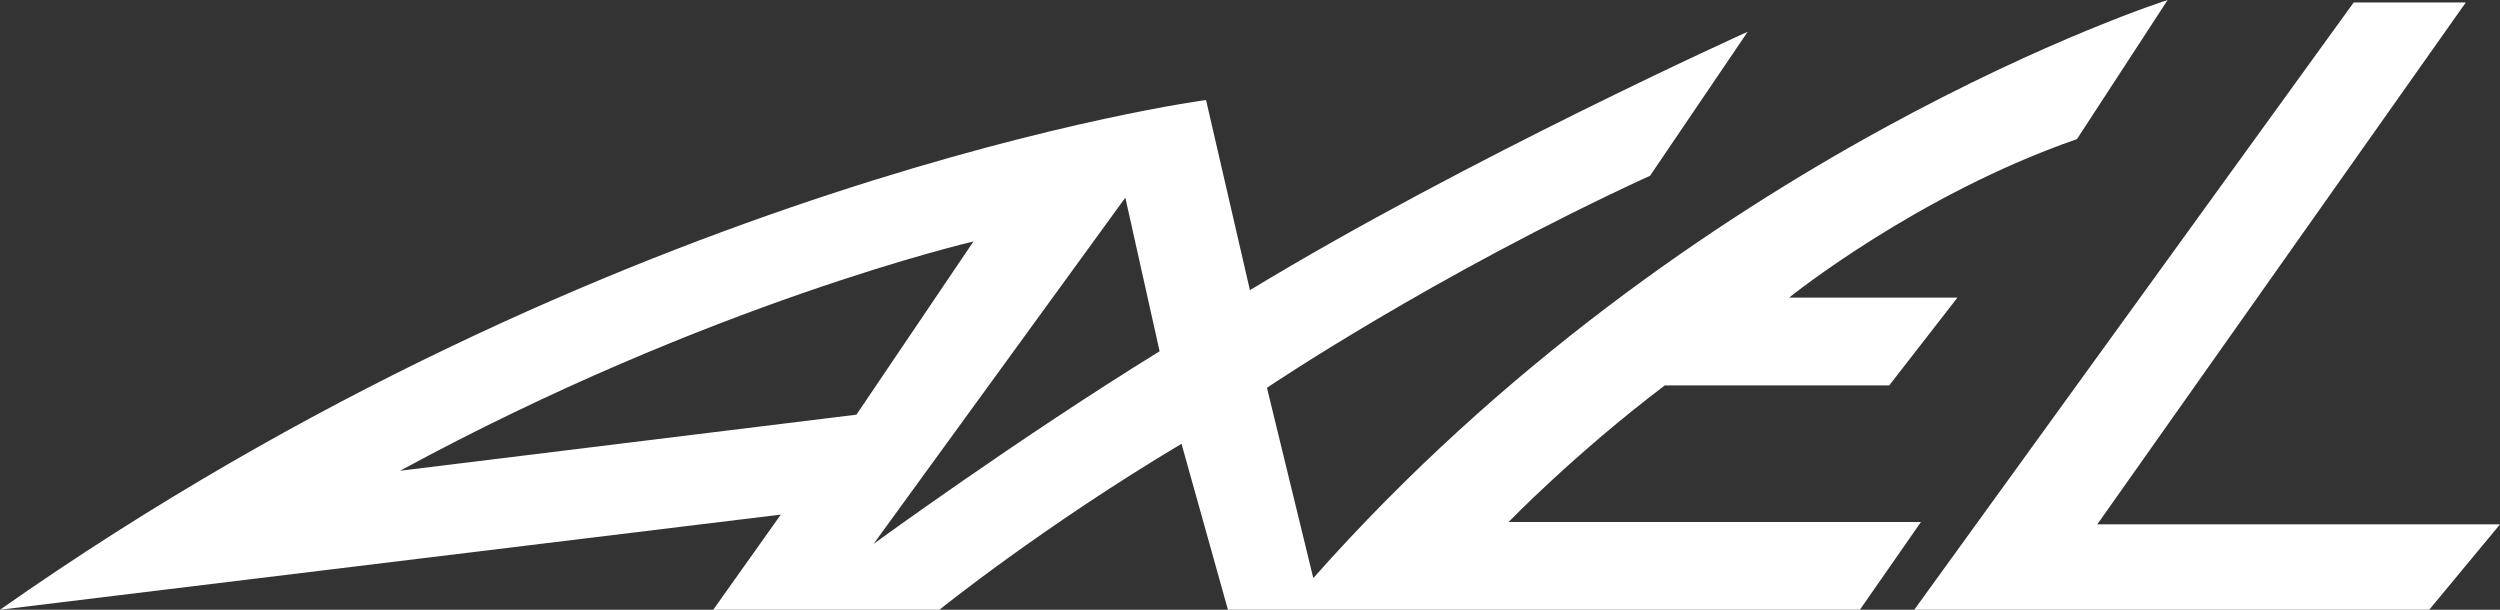 <?xml version="1.0" encoding="UTF-8"?>
<svg id="_レイヤー_2" data-name="レイヤー 2" xmlns="http://www.w3.org/2000/svg" viewBox="0 0 289.247 70.547">
  <rect x="0" y="0" width="289.247" height="70.547" fill="#333333" stroke="none"/>
  <defs>
    <style>
      .cls-1 {
        fill: #fff;
        fill-rule: evenodd;
      }
    </style>
  </defs>
  <g id="_文字" data-name="文字">
    <path class="cls-1" d="m101.071,62.929c.83-1.14,29.129-40.061,29.129-40.061l3.964,17.774c-16.455,10.151-33.093,22.287-33.093,22.287Zm-54.78-8.464c35.855-19.471,66.337-26.527,66.337-26.527l-13.54,20.039-52.797,6.489Zm175.963,5.928s-.284,0-47.713,0c0,0,7.651-7.906,18.073-15.8h25.965s0,0,7.899-10.164c0,0-.289,0-19.472,0,0,0,14.674-11.859,33.297-18.336L250.795,0s-55.077,17.499-98.848,66.883l-5.361-22.016s19.181-12.974,44.327-24.538l11.298-16.661s-32.487,14.671-57.596,29.903l-5.078-22.001S71.156,20.608,0,70.546l90.339-11.007-7.819,11.007c0,.002.198,0,26.17,0,0,0,11.898-9.596,28.008-19.201l5.373,19.201h73.115s7.067-10.154,7.067-10.154M285.292.283s-.278,0-12.97,0l-50.844,70.263h59.579s8.19-9.878,8.19-9.878c0,0-1.416,0-46.595,0L285.292.283"/>
  </g>
</svg>
